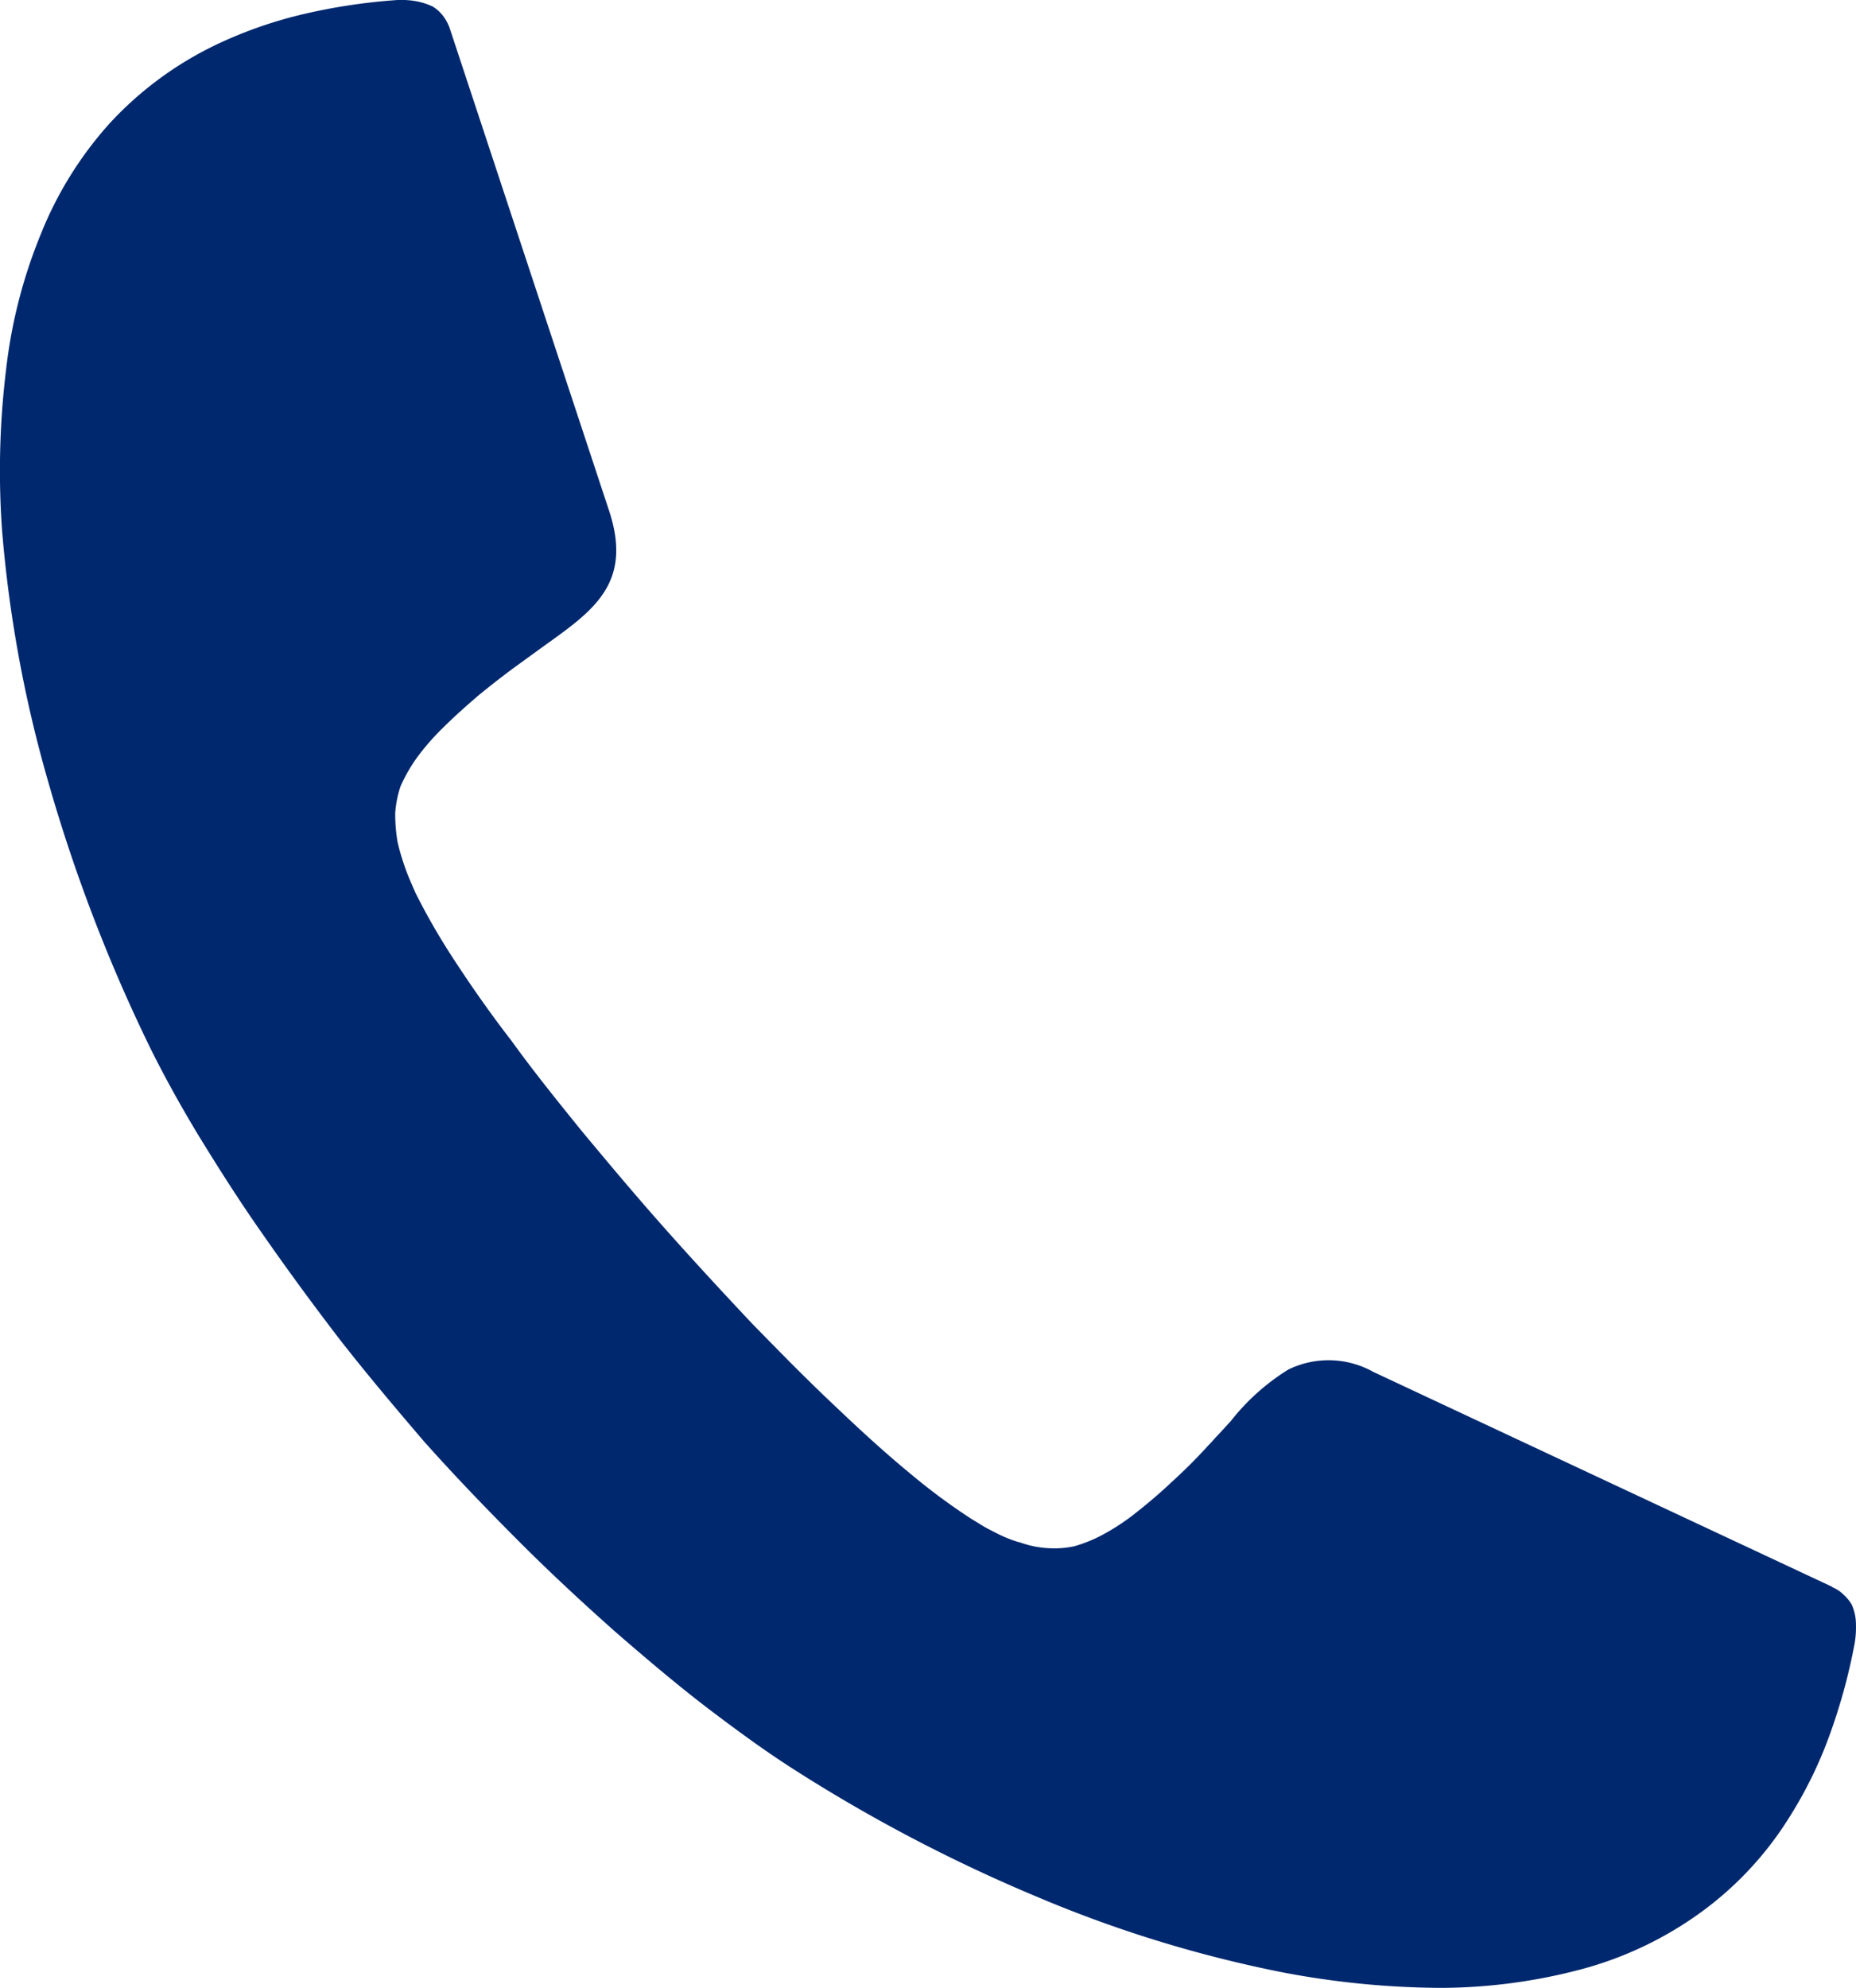 <svg xmlns="http://www.w3.org/2000/svg" xmlns:xlink="http://www.w3.org/1999/xlink" width="141.486" height="151.492" viewBox="0 0 141.486 151.492"><defs><clipPath id="a"><rect width="141.486" height="151.492" fill="#00286e"/></clipPath></defs><g clip-path="url(#a)"><path d="M36.391,53.068c-.952.817-1.86,1.633-2.675,2.45a18.088,18.088,0,0,0-2,2.313,12.547,12.547,0,0,0-1.18,2.085,8.211,8.211,0,0,0-.408,2.041,12.667,12.667,0,0,0,.181,2.224,16.793,16.793,0,0,0,.545,1.86c.227.68.544,1.361.816,2a50.956,50.956,0,0,0,2.812,4.9c1.27,1.95,2.767,4.127,4.49,6.351,1.633,2.267,3.492,4.58,5.443,6.985,2,2.4,4.128,4.944,6.351,7.438,2.177,2.449,4.445,4.9,6.623,7.211,2.131,2.178,4.218,4.31,6.3,6.26,2.041,1.949,3.946,3.674,5.715,5.125a46.593,46.593,0,0,0,4.582,3.4l.816.5c.363.229.727.409,1.088.591a9.736,9.736,0,0,0,1.77.724h.045a7.473,7.473,0,0,0,2.176.455,7.331,7.331,0,0,0,2-.138,10.929,10.929,0,0,0,2.222-.906,17.037,17.037,0,0,0,2.585-1.724c.862-.681,1.768-1.451,2.631-2.267,1-.908,1.95-1.861,2.812-2.813.091-.091.273-.272.5-.544.272-.273.589-.636,1.179-1.27a16.86,16.86,0,0,1,4.4-3.947,6.994,6.994,0,0,1,6.487.183l34.971,16.373.045.045a2.563,2.563,0,0,1,.816.545,3.4,3.4,0,0,1,.635.77l.091.227a3.781,3.781,0,0,1,.227,1.316,7.408,7.408,0,0,1-.09,1.361,44.34,44.34,0,0,1-2,7.257,32.166,32.166,0,0,1-3.039,6.124,25.784,25.784,0,0,1-6.758,7.211,27.66,27.66,0,0,1-9.117,4.31,42.233,42.233,0,0,1-10.613,1.4,65.842,65.842,0,0,1-12.066-1.178A95.347,95.347,0,0,1,79.165,144.6a121.161,121.161,0,0,1-18.642-9.752c-2.133-1.36-4.31-2.947-6.577-4.671-2.314-1.769-4.673-3.764-7.076-5.852-2.45-2.177-4.9-4.444-7.3-6.848s-4.808-4.9-7.076-7.438l-.046-.045c-2.178-2.541-4.4-5.171-6.531-7.893-2.087-2.721-4.082-5.443-5.942-8.119-1.815-2.585-3.447-5.171-4.945-7.619-1.5-2.5-2.812-4.9-3.9-7.166A123.512,123.512,0,0,1,3.643,59.464,97.536,97.536,0,0,1,.15,40.324a63.764,63.764,0,0,1,.319-12.2A38.627,38.627,0,0,1,3.1,17.871,28.266,28.266,0,0,1,8.451,9.3a26.752,26.752,0,0,1,7.938-5.85,33.009,33.009,0,0,1,6.487-2.313A44.807,44.807,0,0,1,30.313,0h.045A6.437,6.437,0,0,1,31.72.092,5.231,5.231,0,0,1,32.99.5a2.946,2.946,0,0,1,.862.816,3.418,3.418,0,0,1,.453.906l12.11,36.65c1.86,5.578-1.178,7.664-4.989,10.386l-2,1.452c-1,.725-2.042,1.542-3.039,2.358" transform="translate(0 0)" fill="#00286e" fill-rule="evenodd"/></g></svg>